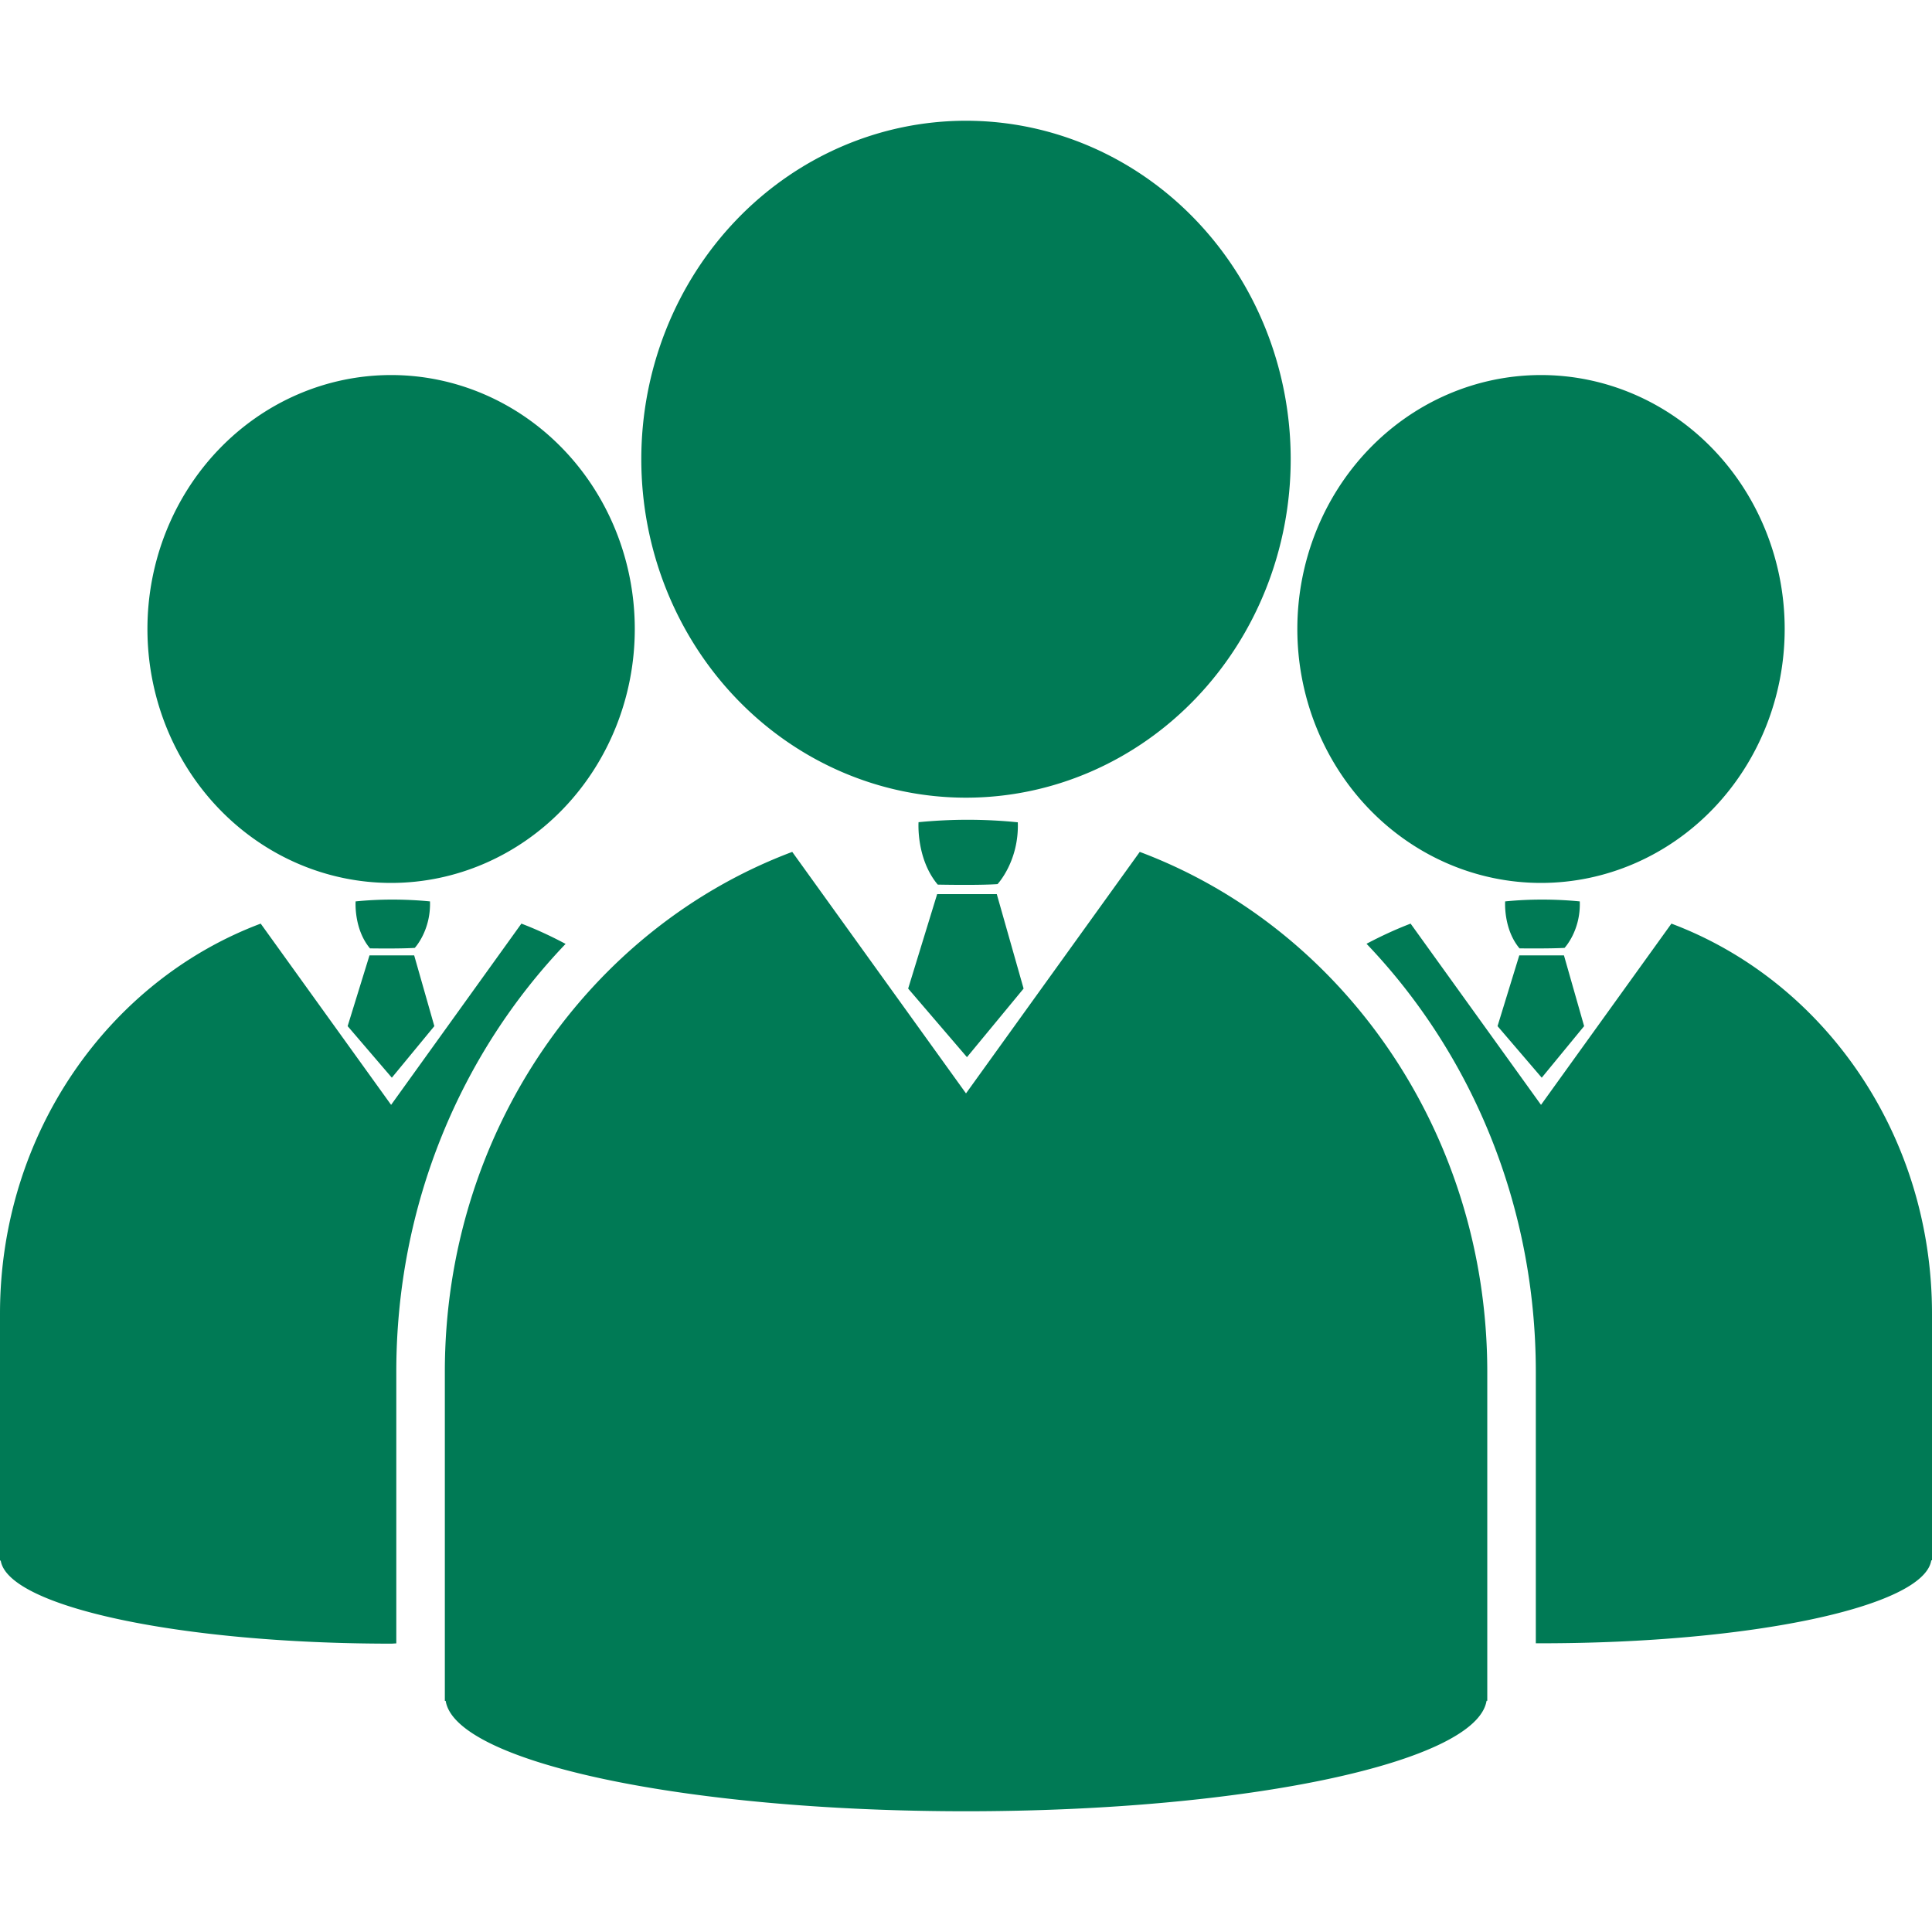 <?xml version="1.0" standalone="no"?><!DOCTYPE svg PUBLIC "-//W3C//DTD SVG 1.1//EN" "http://www.w3.org/Graphics/SVG/1.1/DTD/svg11.dtd"><svg t="1739949061807" class="icon" viewBox="0 0 1024 1024" version="1.1" xmlns="http://www.w3.org/2000/svg" p-id="12668" xmlns:xlink="http://www.w3.org/1999/xlink" width="200" height="200"><path d="M339.904 243.392a2.689 2.803 0 1 0 344.192 0 2.689 2.803 0 1 0-344.192 0ZM604.096 451.52 512 579.52l-92.096-128c-107.264 40.256-184.128 148.224-184.128 275.584l0 174.4 0.448 0C241.344 933.952 362.688 960 512 960s270.656-26.048 275.904-58.56l0.384 0 0-174.336C788.224 599.744 711.36 491.776 604.096 451.52zM539.456 435.84C530.688 434.944 521.792 434.496 512.832 434.496c-8.768 0-17.408 0.448-25.984 1.28 0 0-1.344 19.328 10.176 33.088 0 0 21.12 0.448 31.68-0.256C528.704 468.608 540.16 456.448 539.456 435.84zM496.704 473.92 528.32 473.92 542.528 523.968 512.512 560.32 481.344 523.968ZM207.68 571.2 230.208 543.872 219.52 506.368 195.84 506.368 184.256 543.872ZM276.352 489.536 207.296 585.6l-69.12-96.064C57.728 519.744 0 600.768 0 696.32l0 130.816 0.384 0c3.84 24.384 94.848 44.032 206.912 44.032 0.96 0 1.856-0.128 2.752-0.128l0-144c0-88.768 34.368-168.896 89.728-226.752C292.224 496.256 284.416 492.608 276.352 489.536zM219.84 502.4c0 0 8.576-9.152 8.064-24.64C221.312 477.12 214.656 476.8 207.936 476.8c-6.592 0-13.056 0.32-19.456 0.96 0 0-1.024 14.592 7.616 24.896C196.032 502.656 211.904 502.912 219.84 502.4zM78.144 333.376a2.018 2.103 0 1 0 258.304 0 2.018 2.103 0 1 0-258.304 0ZM829.248 502.4c0 0 8.64-9.152 8.064-24.64-6.592-0.64-13.184-0.96-19.968-0.96-6.656 0-13.12 0.32-19.584 0.96 0 0-1.024 14.592 7.616 24.896C805.504 502.656 821.376 502.848 829.248 502.4zM817.152 571.2 839.616 543.872 828.928 506.368 805.248 506.368 793.728 543.872ZM687.616 333.376a2.018 2.103 0 1 0 258.304 0 2.018 2.103 0 1 0-258.304 0ZM885.888 489.536l-69.12 96.064-69.12-96.064c-8 3.072-15.744 6.656-23.36 10.688 55.36 57.92 89.664 138.048 89.728 226.752l0 144c0.896 0 1.792 0 2.752 0 112 0 203.008-19.52 206.848-43.968L1024 827.008 1024 696.32C1024 600.768 966.272 519.744 885.888 489.536z" fill="#007a55" p-id="12669"></path></svg>